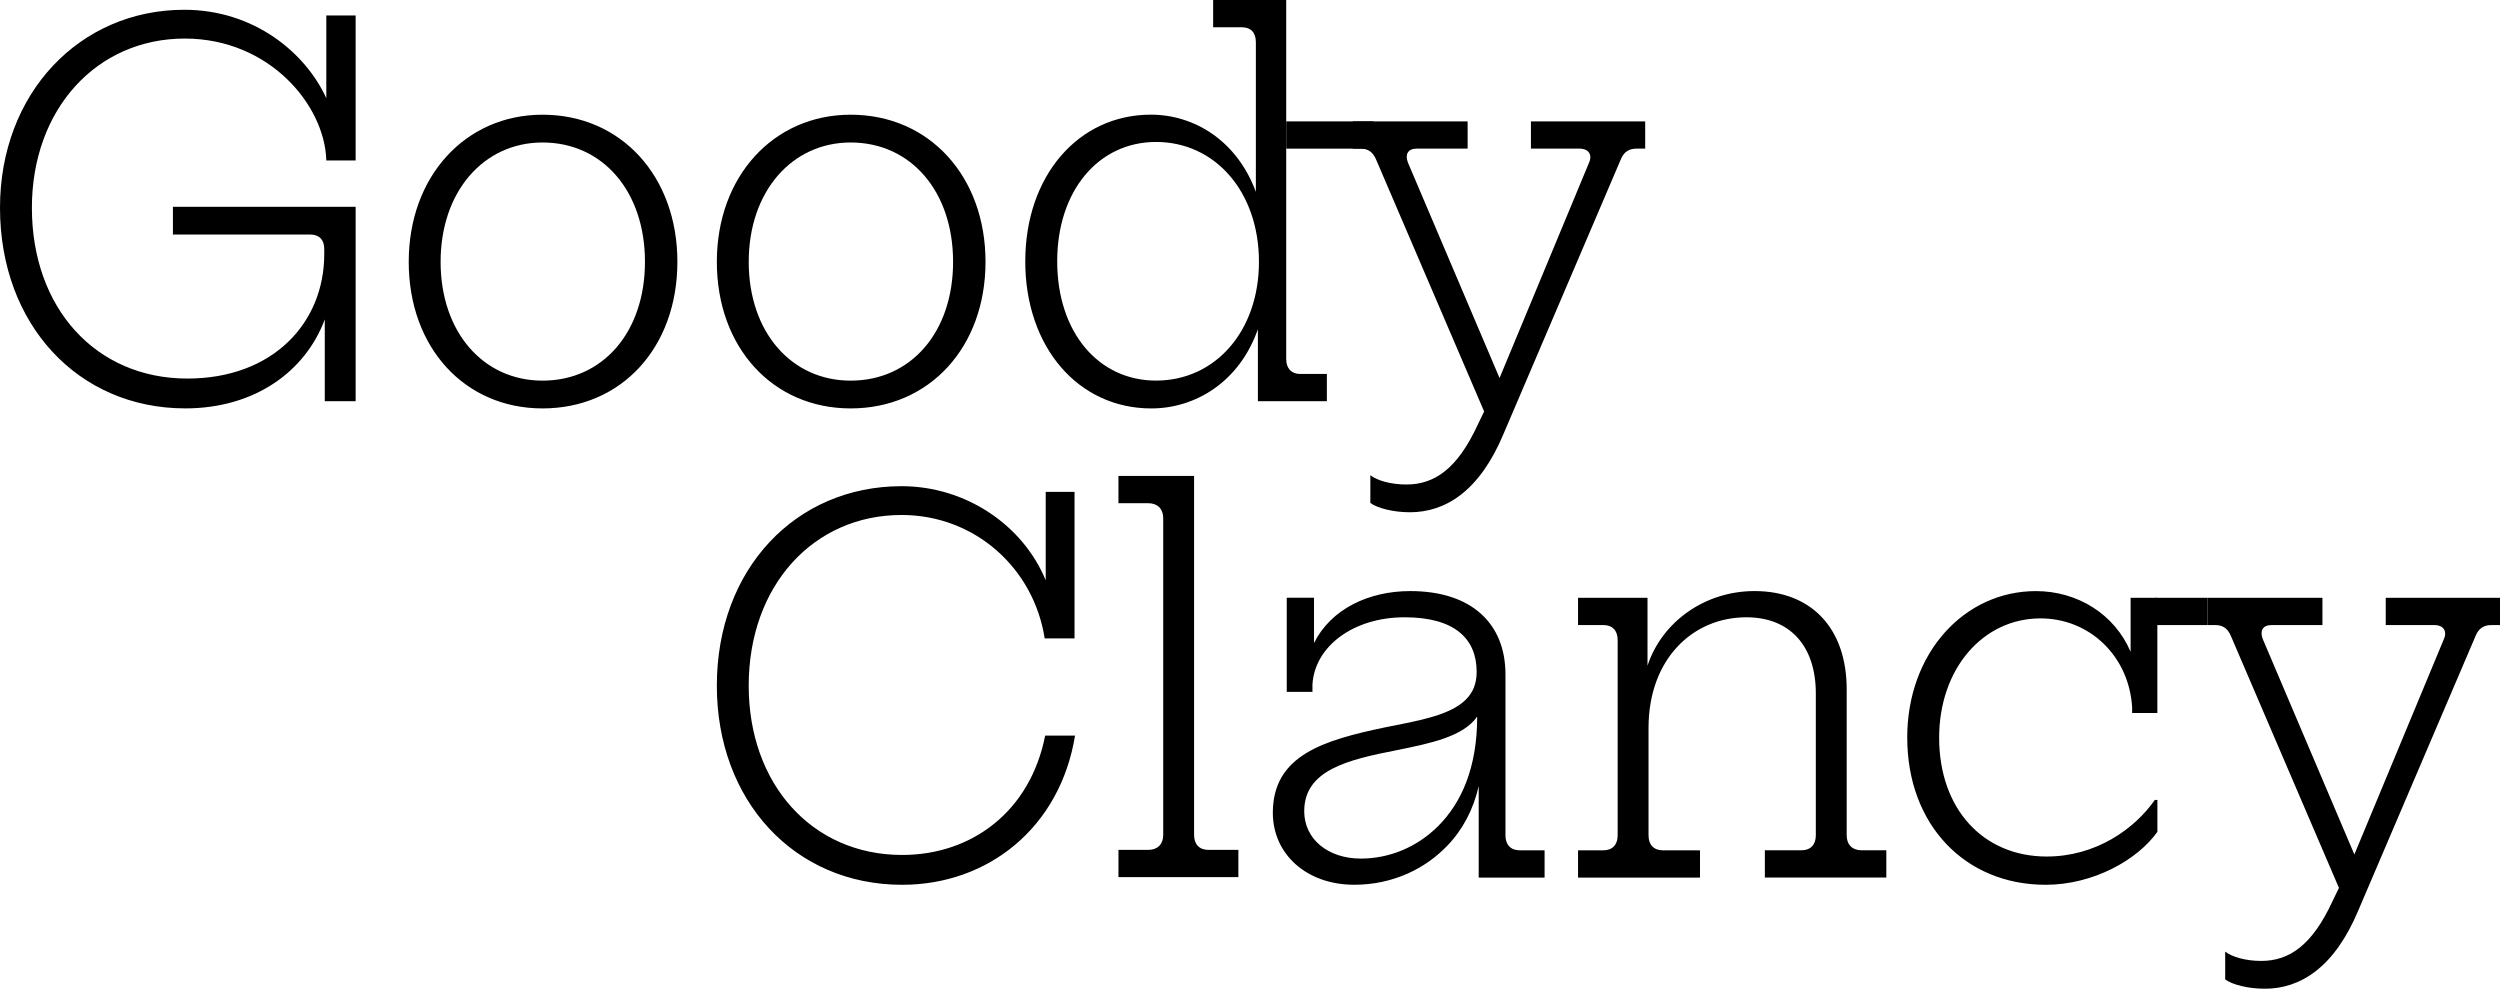<svg width="177" height="70" fill="none" xmlns="http://www.w3.org/2000/svg"><g clip-path="url(#clip0_127_116)" fill="#000"><path d="M0 14.711C0 6.591 5.648.692 13.046.692c4.956 0 8.6 3.06 10.057 6.264V1.094h2.076V11.36h-2.076c-.11-3.933-4.045-8.63-10.021-8.63-6.232 0-10.824 4.989-10.824 11.982 0 7.138 4.554 12.09 11.006 12.09 6.05 0 9.693-3.933 9.693-8.813v-.363c0-.657-.363-1.02-.984-1.02h-9.73V14.64H25.18v13.765h-2.186v-5.79c-1.386 3.713-4.991 6.299-9.875 6.299C5.538 28.914 0 22.978 0 14.71zm28.938 3.825c0-6.045 4.009-10.415 9.473-10.415 5.577 0 9.548 4.37 9.548 10.415 0 6.082-3.97 10.38-9.548 10.38-5.502 0-9.474-4.298-9.474-10.38zm16.725 0c0-4.988-2.989-8.448-7.252-8.448-4.155 0-7.216 3.46-7.216 8.448 0 4.989 3.026 8.413 7.216 8.413 4.263 0 7.252-3.424 7.252-8.413zm5.089 0c0-6.045 4.01-10.415 9.474-10.415 5.577 0 9.548 4.37 9.548 10.415 0 6.046-3.971 10.38-9.548 10.38-5.503 0-9.474-4.298-9.474-10.38zm16.726 0c0-4.988-2.99-8.448-7.252-8.448-4.155 0-7.216 3.46-7.216 8.448 0 4.989 3.025 8.413 7.216 8.413 4.263 0 7.252-3.424 7.252-8.413zM50.752 48.55c0-8.266 5.574-14.128 13.082-14.128 4.554 0 8.6 2.767 10.203 6.664v-6.263h2.04V45.2h-2.114c-.765-4.952-4.92-8.739-10.131-8.739-6.232 0-10.824 4.988-10.824 12.09 0 6.955 4.482 11.98 10.86 11.98 4.955 0 9.074-3.096 10.13-8.449h2.115c-1.056 6.483-6.122 10.561-12.243 10.561-7.653 0-13.118-5.972-13.118-14.093zm28.434 11.622H81.3c.657 0 1.056-.401 1.056-1.056v-22.43c0-.657-.401-1.059-1.056-1.059h-2.114v-1.929h5.356v25.418c0 .657.364 1.056 1.02 1.056h2.115V62.1h-8.49v-1.93h-.001zm30.171.031v1.93h-4.665V55.65c-.363 1.638-1.13 3.094-2.222 4.224-1.567 1.638-3.861 2.767-6.594 2.767-3.353 0-5.759-2.149-5.759-5.098 0-4.078 3.608-5.136 7.945-6.046 2.368-.472 4.592-.838 5.72-1.967.511-.509.765-1.13.765-1.965 0-2.295-1.494-3.861-5.102-3.861-3.643 0-6.377 2.075-6.523 4.77v.511h-1.82v-6.664h1.93v3.204c1.202-2.402 3.864-3.677 6.815-3.677 4.336 0 6.74 2.295 6.74 5.9v11.4c0 .656.366 1.055 1.021 1.055h1.749zm-4.774-9.468c-.985 1.421-3.317 1.894-5.649 2.369-3.534.69-6.595 1.419-6.595 4.334 0 1.965 1.678 3.35 4.01 3.35 2.004 0 3.971-.802 5.467-2.295 1.639-1.638 2.769-4.114 2.769-7.758h-.002zm7.142 9.468h1.785c.657 0 1.02-.401 1.02-1.055v-13.84c0-.657-.363-1.055-1.02-1.055h-1.785v-1.93h4.919v4.807c1.021-3.097 4.046-5.282 7.579-5.282 4.01 0 6.523 2.622 6.523 6.956v10.341c0 .657.402 1.056 1.057 1.056h1.749v1.93h-8.6V60.2h2.588c.657 0 1.02-.401 1.02-1.056v-10.05c0-3.35-1.821-5.39-4.92-5.39-3.789 0-6.924 2.95-6.924 7.83v7.613c0 .656.363 1.055 1.02 1.055h2.624v1.93h-8.635v-1.93zm23.306-7.973c0-6.01 4.045-10.38 9.111-10.38 2.951 0 5.574 1.639 6.705 4.298v-3.823h1.894v8.157h-1.785v-.4c-.219-3.642-3.024-6.3-6.487-6.3-4.081 0-7.177 3.57-7.177 8.448 0 5.024 3.096 8.412 7.617 8.412 3.498 0 6.231-1.967 7.653-4.006h.182v2.256c-1.422 2.003-4.555 3.751-7.909 3.751-5.756 0-9.802-4.298-9.802-10.415l-.002.002zm22.512 17.114v-1.968c.473.365 1.421.657 2.552.657 2.004 0 3.608-1.13 5.029-4.189l.473-.981-7.653-17.844c-.22-.509-.547-.764-1.094-.764h-.547v-1.93h8.126v1.93h-3.608c-.619 0-.839.401-.619.984l6.487 15.258 6.342-15.258c.255-.583-.074-.984-.657-.984h-3.463v-1.93h8.091v1.93h-.619c-.511 0-.875.22-1.094.728l-8.308 19.446c-1.713 4.115-4.153 5.573-6.633 5.573-1.202 0-2.296-.29-2.805-.656v-.002z"/><path d="M156.302 42.323h-3.704v1.93h3.704v-1.93zM72.59 18.498c0-6.045 3.754-10.38 8.891-10.38 3.06 0 6.086 1.823 7.434 5.464V2.987c0-.692-.364-1.055-.985-1.055h-2.04V.002h5.173v25.419c0 .656.365 1.055.984 1.055h1.895v1.93h-4.884v-5.099c-1.312 3.752-4.447 5.61-7.543 5.61-5.173 0-8.927-4.335-8.927-10.416l.002-.003zm16.544.036c0-4.952-3.097-8.483-7.287-8.483-4.081 0-6.997 3.46-6.997 8.447 0 5.027 2.916 8.448 6.997 8.448 4.19 0 7.287-3.495 7.287-8.412zm7.887 17.08v-1.967c.473.365 1.422.656 2.552.656 2.005 0 3.608-1.13 5.03-4.188l.473-.984-7.653-17.844c-.22-.51-.547-.764-1.095-.764h-.547v-1.93h8.127v1.93H100.3c-.62 0-.84.401-.62.984l6.488 15.258 6.341-15.258c.256-.583-.074-.984-.657-.984h-3.462v-1.93h8.09v1.93h-.618c-.512 0-.875.22-1.095.729l-8.308 19.446c-1.713 4.114-4.153 5.57-6.633 5.57-1.201 0-2.296-.29-2.805-.656v.002z"/><path d="M97.235 8.594h-6.17v1.93h6.17v-1.93z"/></g><defs><clipPath id="clip0_127_116"><path fill="#fff" d="M0 0h177v70H0z"/></clipPath></defs></svg>